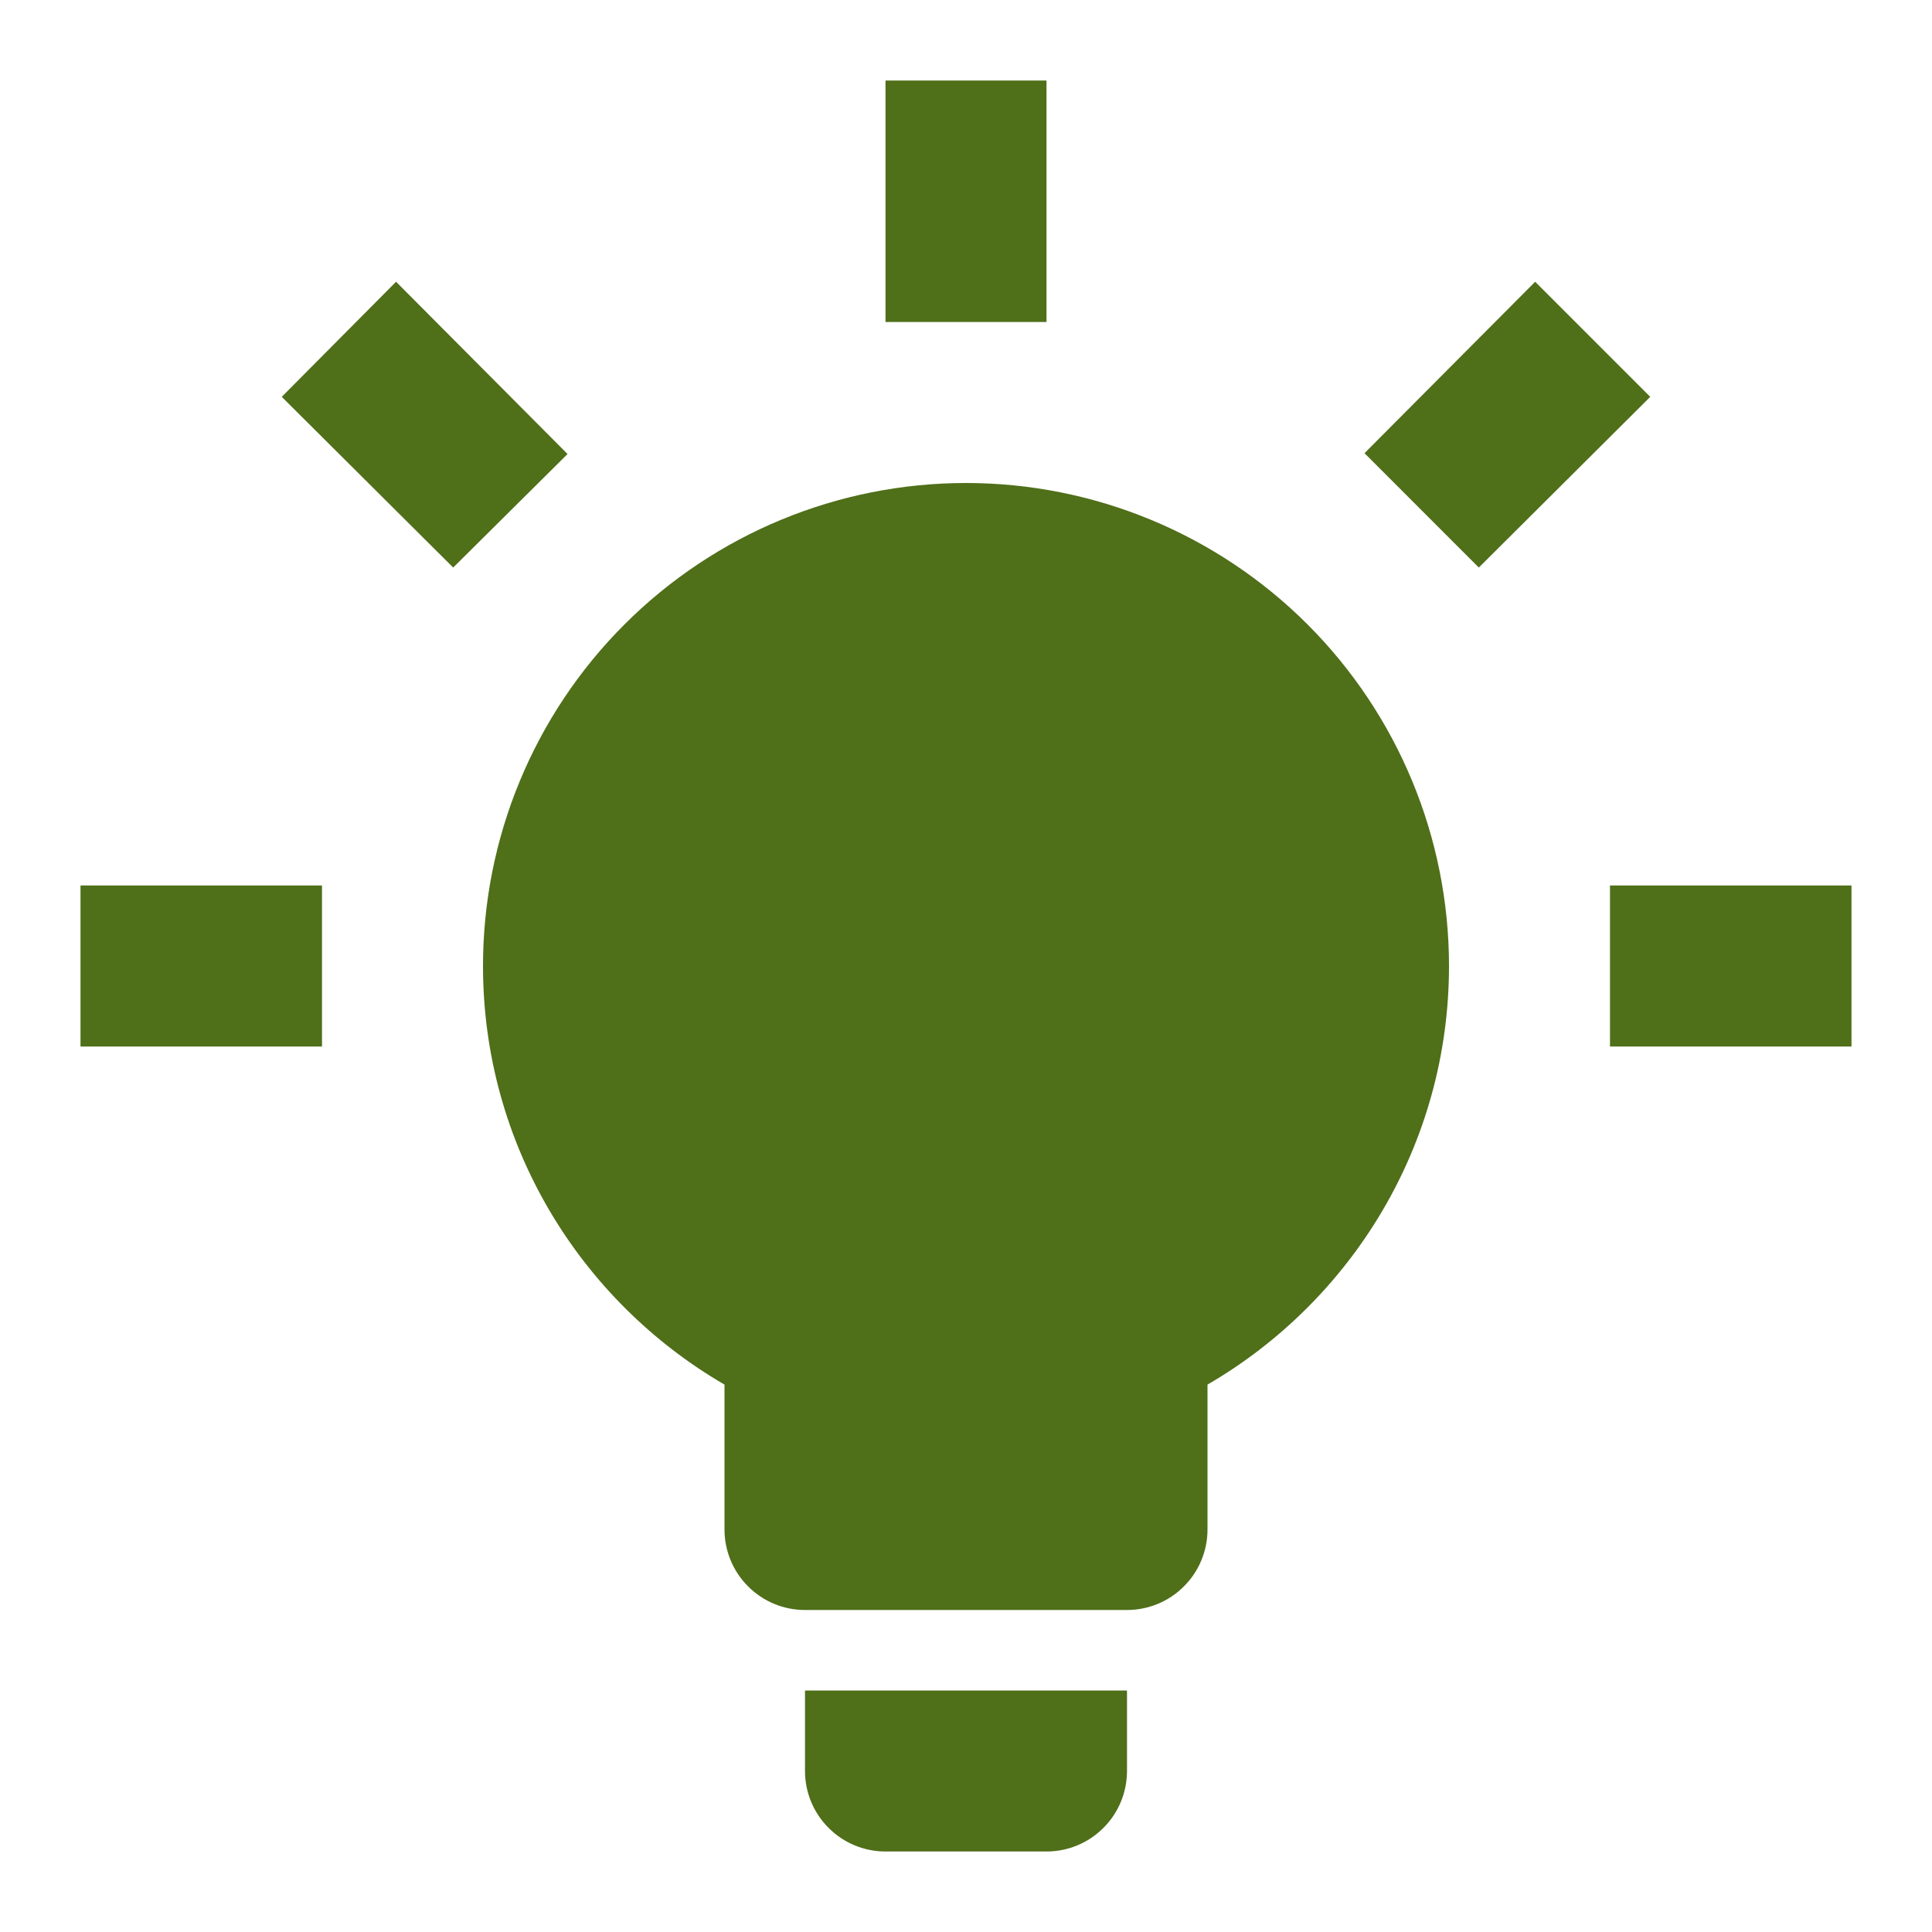 <svg width="42" height="42" viewBox="0 0 42 42" fill="none" xmlns="http://www.w3.org/2000/svg">
<path d="M21 10.5C23.785 10.5 26.456 11.606 28.425 13.575C30.394 15.544 31.5 18.215 31.5 21C31.5 24.885 29.383 28.28 26.25 30.1V33.25C26.25 33.714 26.066 34.159 25.737 34.487C25.409 34.816 24.964 35 24.5 35H17.5C17.036 35 16.591 34.816 16.263 34.487C15.934 34.159 15.75 33.714 15.75 33.25V30.1C12.617 28.28 10.5 24.885 10.5 21C10.5 18.215 11.606 15.544 13.575 13.575C15.544 11.606 18.215 10.5 21 10.5ZM24.5 36.75V38.5C24.5 38.964 24.316 39.409 23.987 39.737C23.659 40.066 23.214 40.25 22.75 40.25H19.25C18.786 40.25 18.341 40.066 18.013 39.737C17.684 39.409 17.5 38.964 17.5 38.5V36.75H24.5ZM35 19.25H40.25V22.75H35V19.25ZM1.75 19.25H7V22.75H1.75V19.25ZM22.75 1.75V7H19.25V1.75H22.75ZM8.61 6.125L12.338 9.87L9.852 12.338L6.125 8.627L8.61 6.125ZM29.663 9.852L33.373 6.125L35.875 8.627L32.148 12.338L29.663 9.852Z" fill="#4F6F19"/>
</svg>
